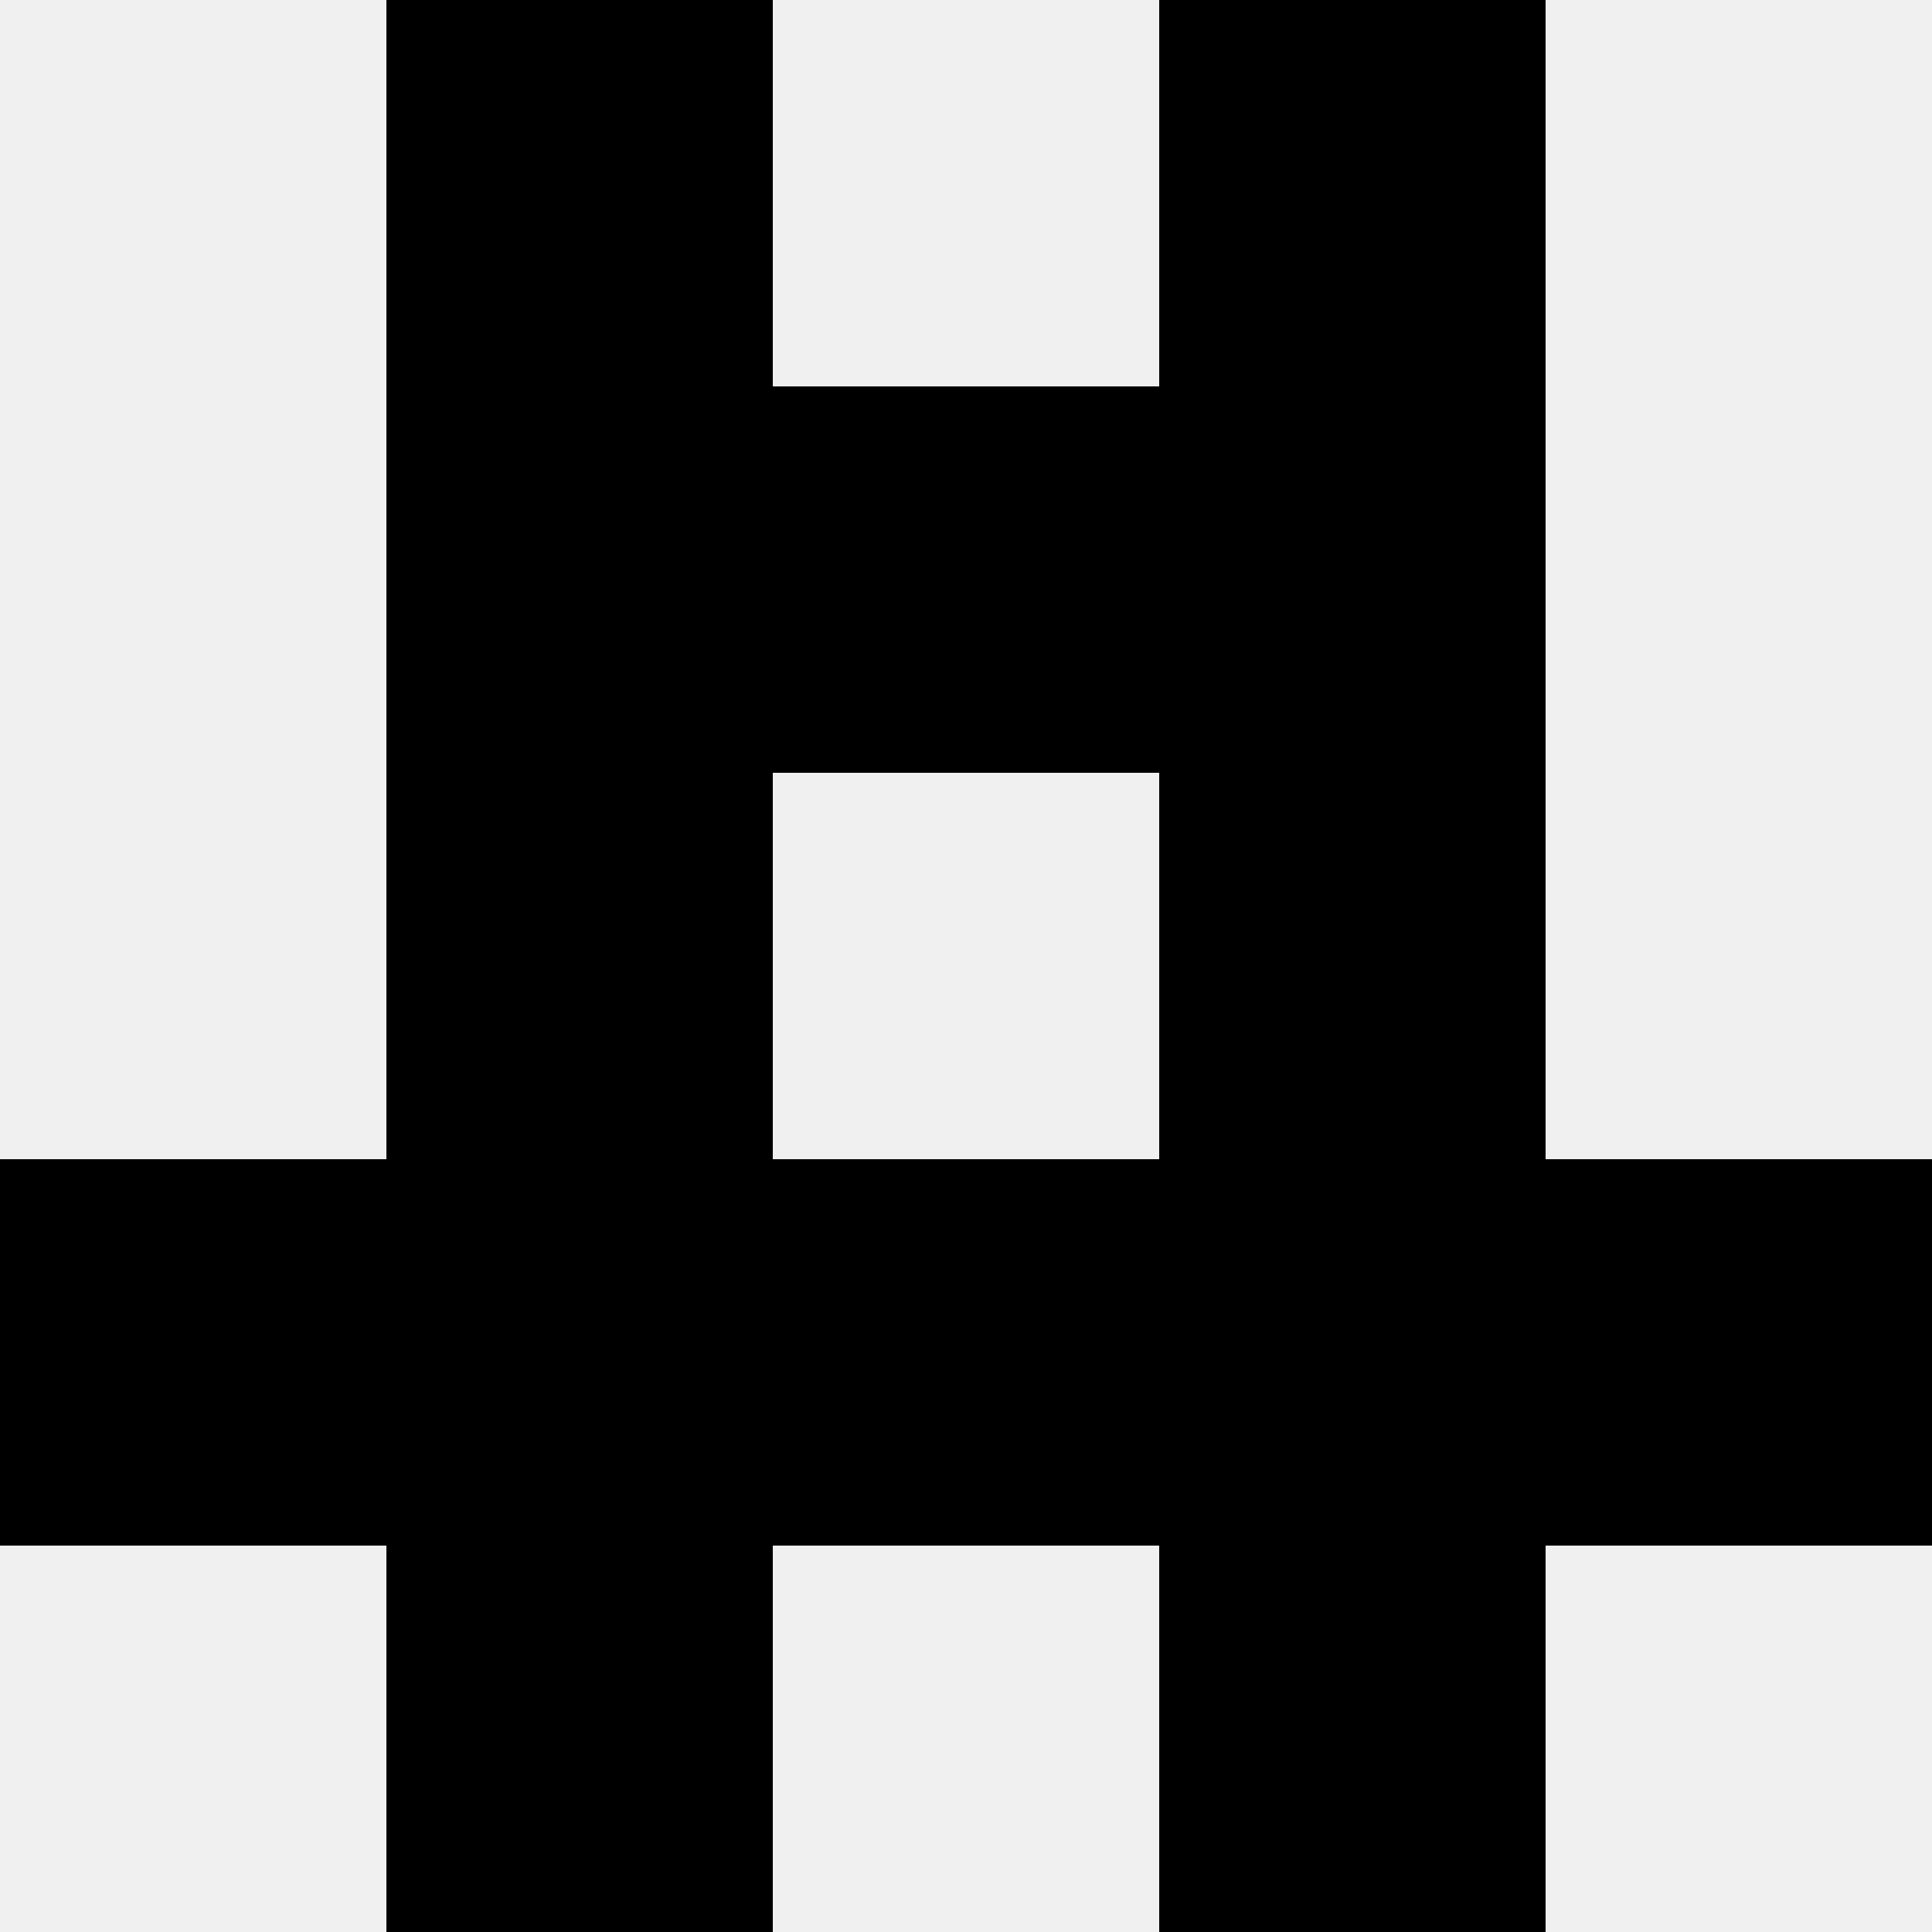 <svg width='80' height='80' xmlns='http://www.w3.org/2000/svg'><rect width='100%' height='100%' fill='#f0f0f0'/><rect x='16' y='0' width='16' height='16' fill='hsl(81, 70%, 50%)' /><rect x='48' y='0' width='16' height='16' fill='hsl(81, 70%, 50%)' /><rect x='16' y='16' width='16' height='16' fill='hsl(81, 70%, 50%)' /><rect x='48' y='16' width='16' height='16' fill='hsl(81, 70%, 50%)' /><rect x='32' y='16' width='16' height='16' fill='hsl(81, 70%, 50%)' /><rect x='32' y='16' width='16' height='16' fill='hsl(81, 70%, 50%)' /><rect x='16' y='32' width='16' height='16' fill='hsl(81, 70%, 50%)' /><rect x='48' y='32' width='16' height='16' fill='hsl(81, 70%, 50%)' /><rect x='0' y='48' width='16' height='16' fill='hsl(81, 70%, 50%)' /><rect x='64' y='48' width='16' height='16' fill='hsl(81, 70%, 50%)' /><rect x='16' y='48' width='16' height='16' fill='hsl(81, 70%, 50%)' /><rect x='48' y='48' width='16' height='16' fill='hsl(81, 70%, 50%)' /><rect x='32' y='48' width='16' height='16' fill='hsl(81, 70%, 50%)' /><rect x='32' y='48' width='16' height='16' fill='hsl(81, 70%, 50%)' /><rect x='16' y='64' width='16' height='16' fill='hsl(81, 70%, 50%)' /><rect x='48' y='64' width='16' height='16' fill='hsl(81, 70%, 50%)' /></svg>